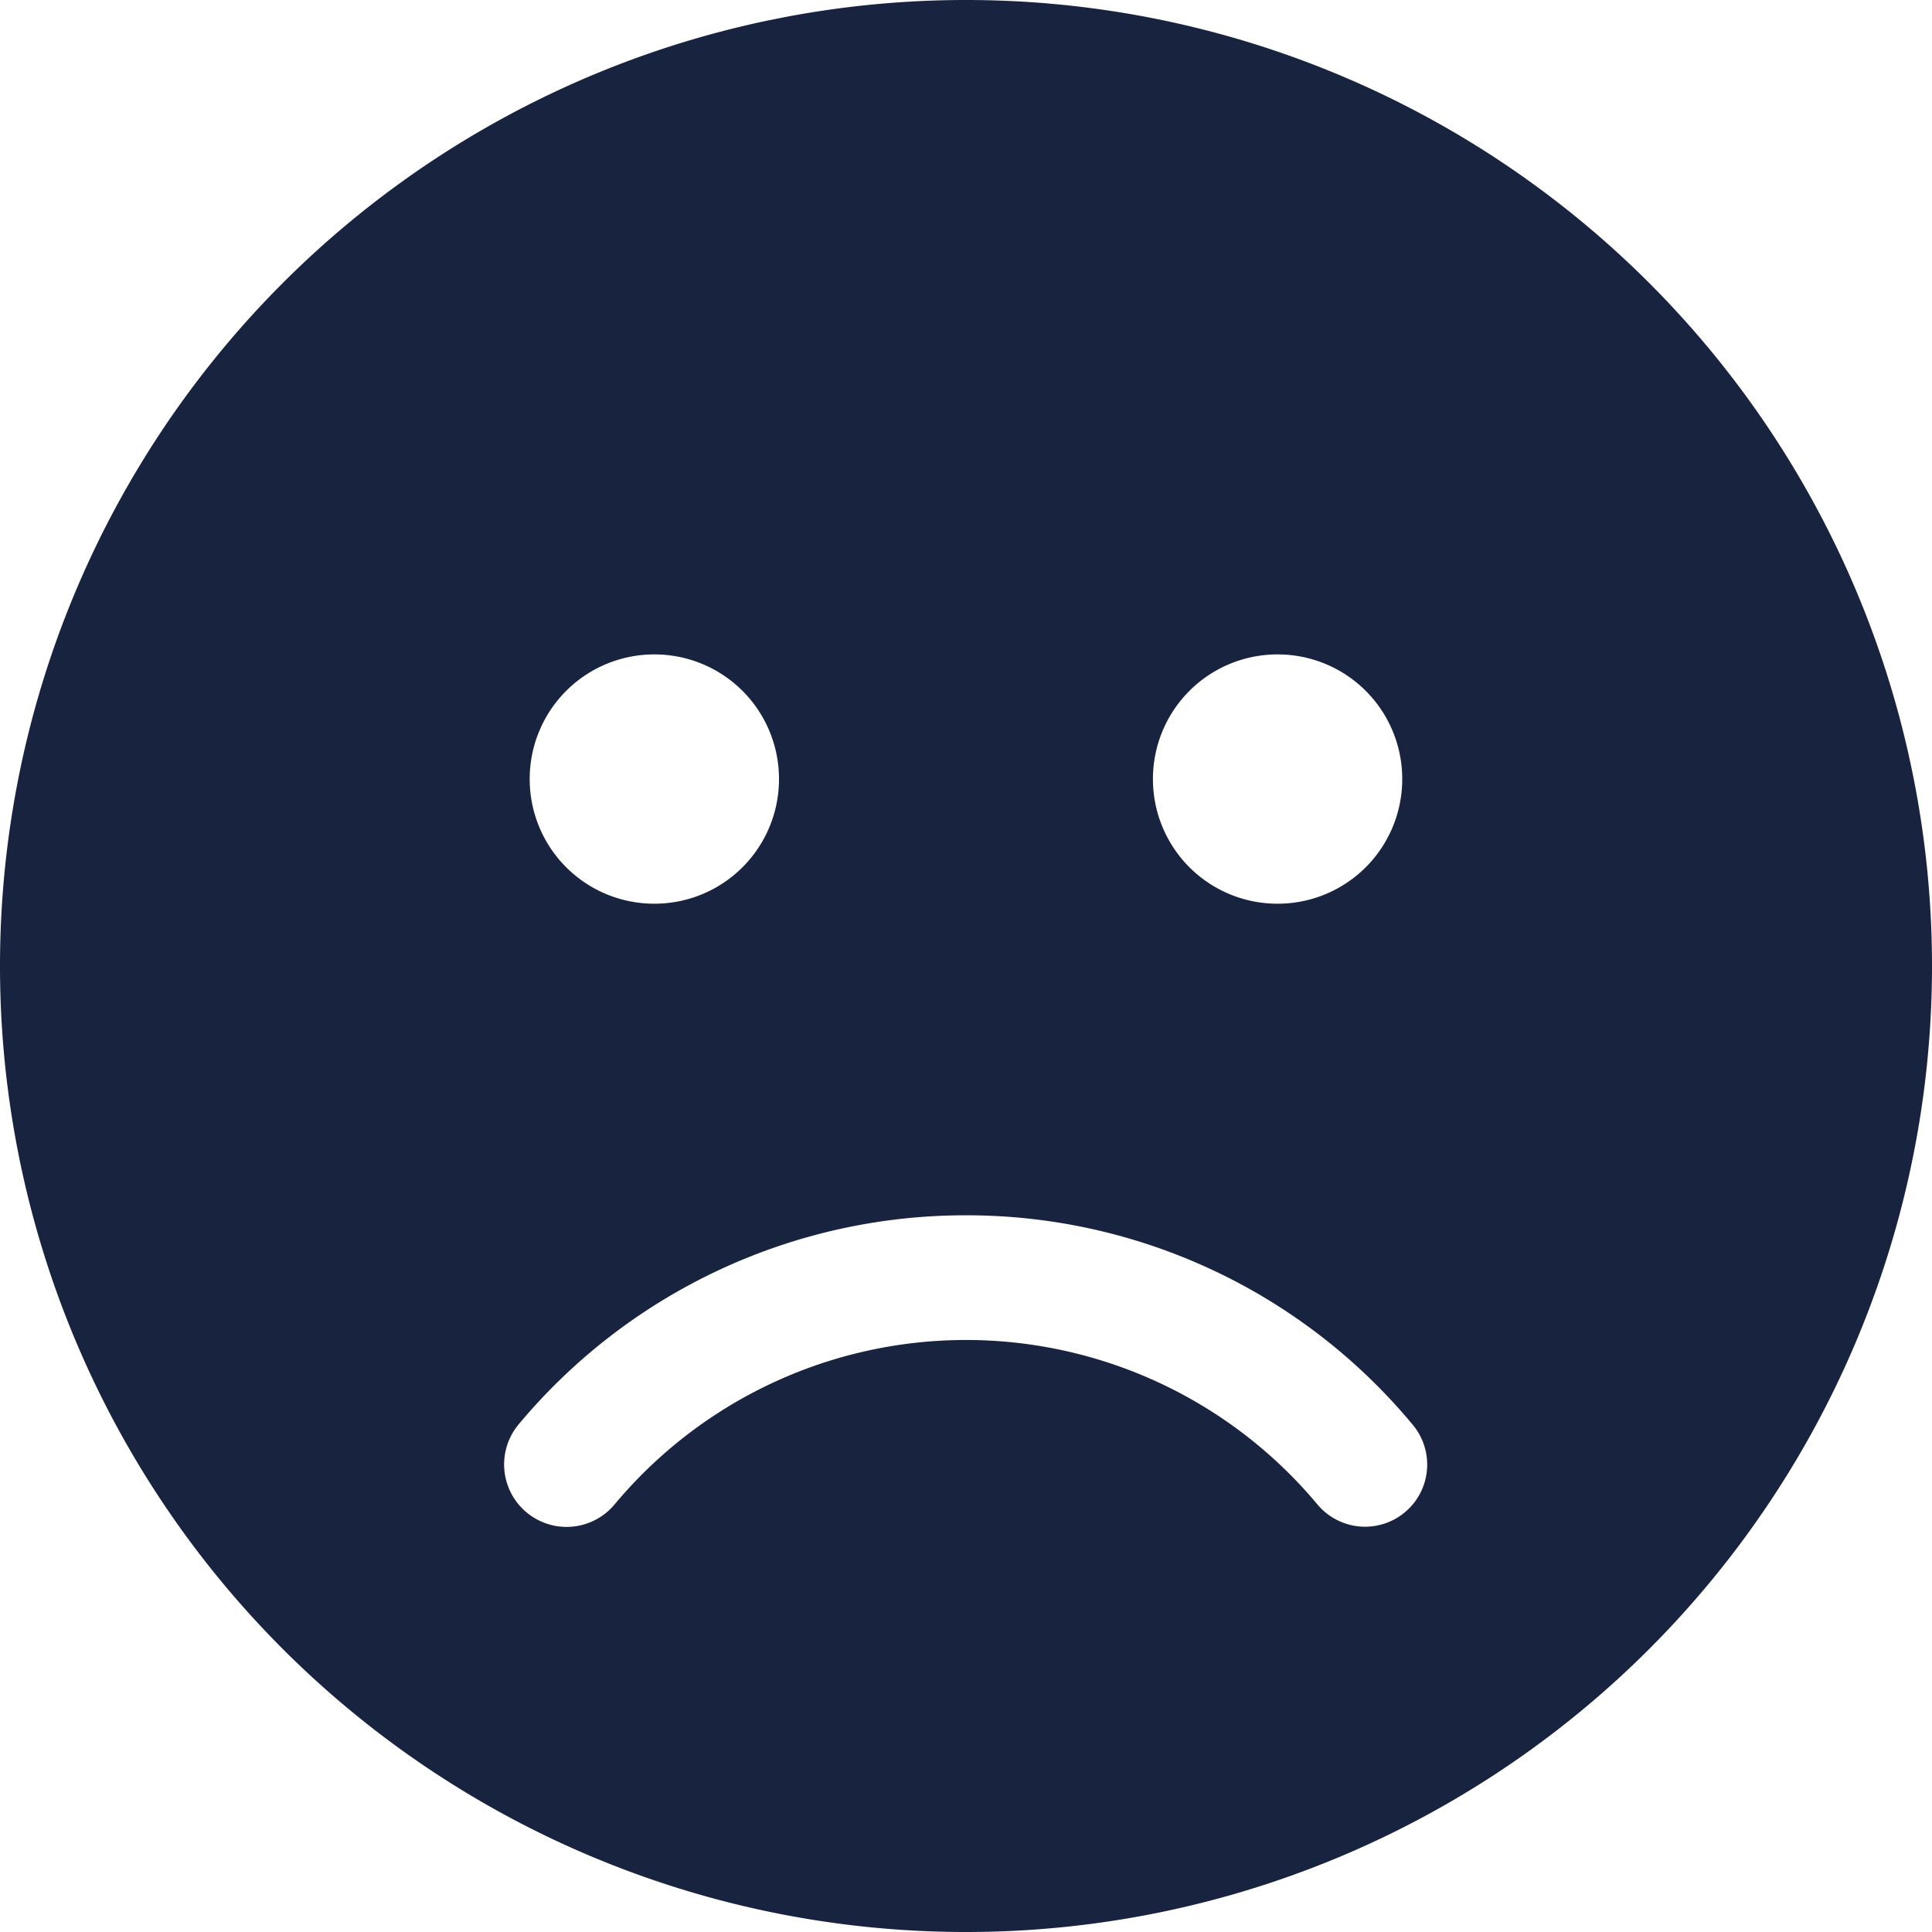 <svg xmlns="http://www.w3.org/2000/svg" width="29.062" height="29.063" viewBox="0 0 29.062 29.063"><path d="M14.531-25.781A14.529,14.529,0,0,0,0-11.25,14.529,14.529,0,0,0,14.531,3.281,14.529,14.529,0,0,0,29.062-11.25,14.529,14.529,0,0,0,14.531-25.781Zm4.687,9.844a1.873,1.873,0,0,1,1.875,1.875,1.873,1.873,0,0,1-1.875,1.875,1.873,1.873,0,0,1-1.875-1.875A1.873,1.873,0,0,1,19.219-15.937Zm-9.375,0a1.873,1.873,0,0,1,1.875,1.875,1.873,1.873,0,0,1-1.875,1.875,1.873,1.873,0,0,1-1.875-1.875A1.873,1.873,0,0,1,9.844-15.937ZM19.816-3.152a6.885,6.885,0,0,0-10.57,0A.938.938,0,0,1,7.8-4.353,8.751,8.751,0,0,1,14.531-7.5a8.717,8.717,0,0,1,6.721,3.152A.934.934,0,0,1,19.816-3.152Z" transform="translate(0 25.781)" fill="#182340"/></svg>